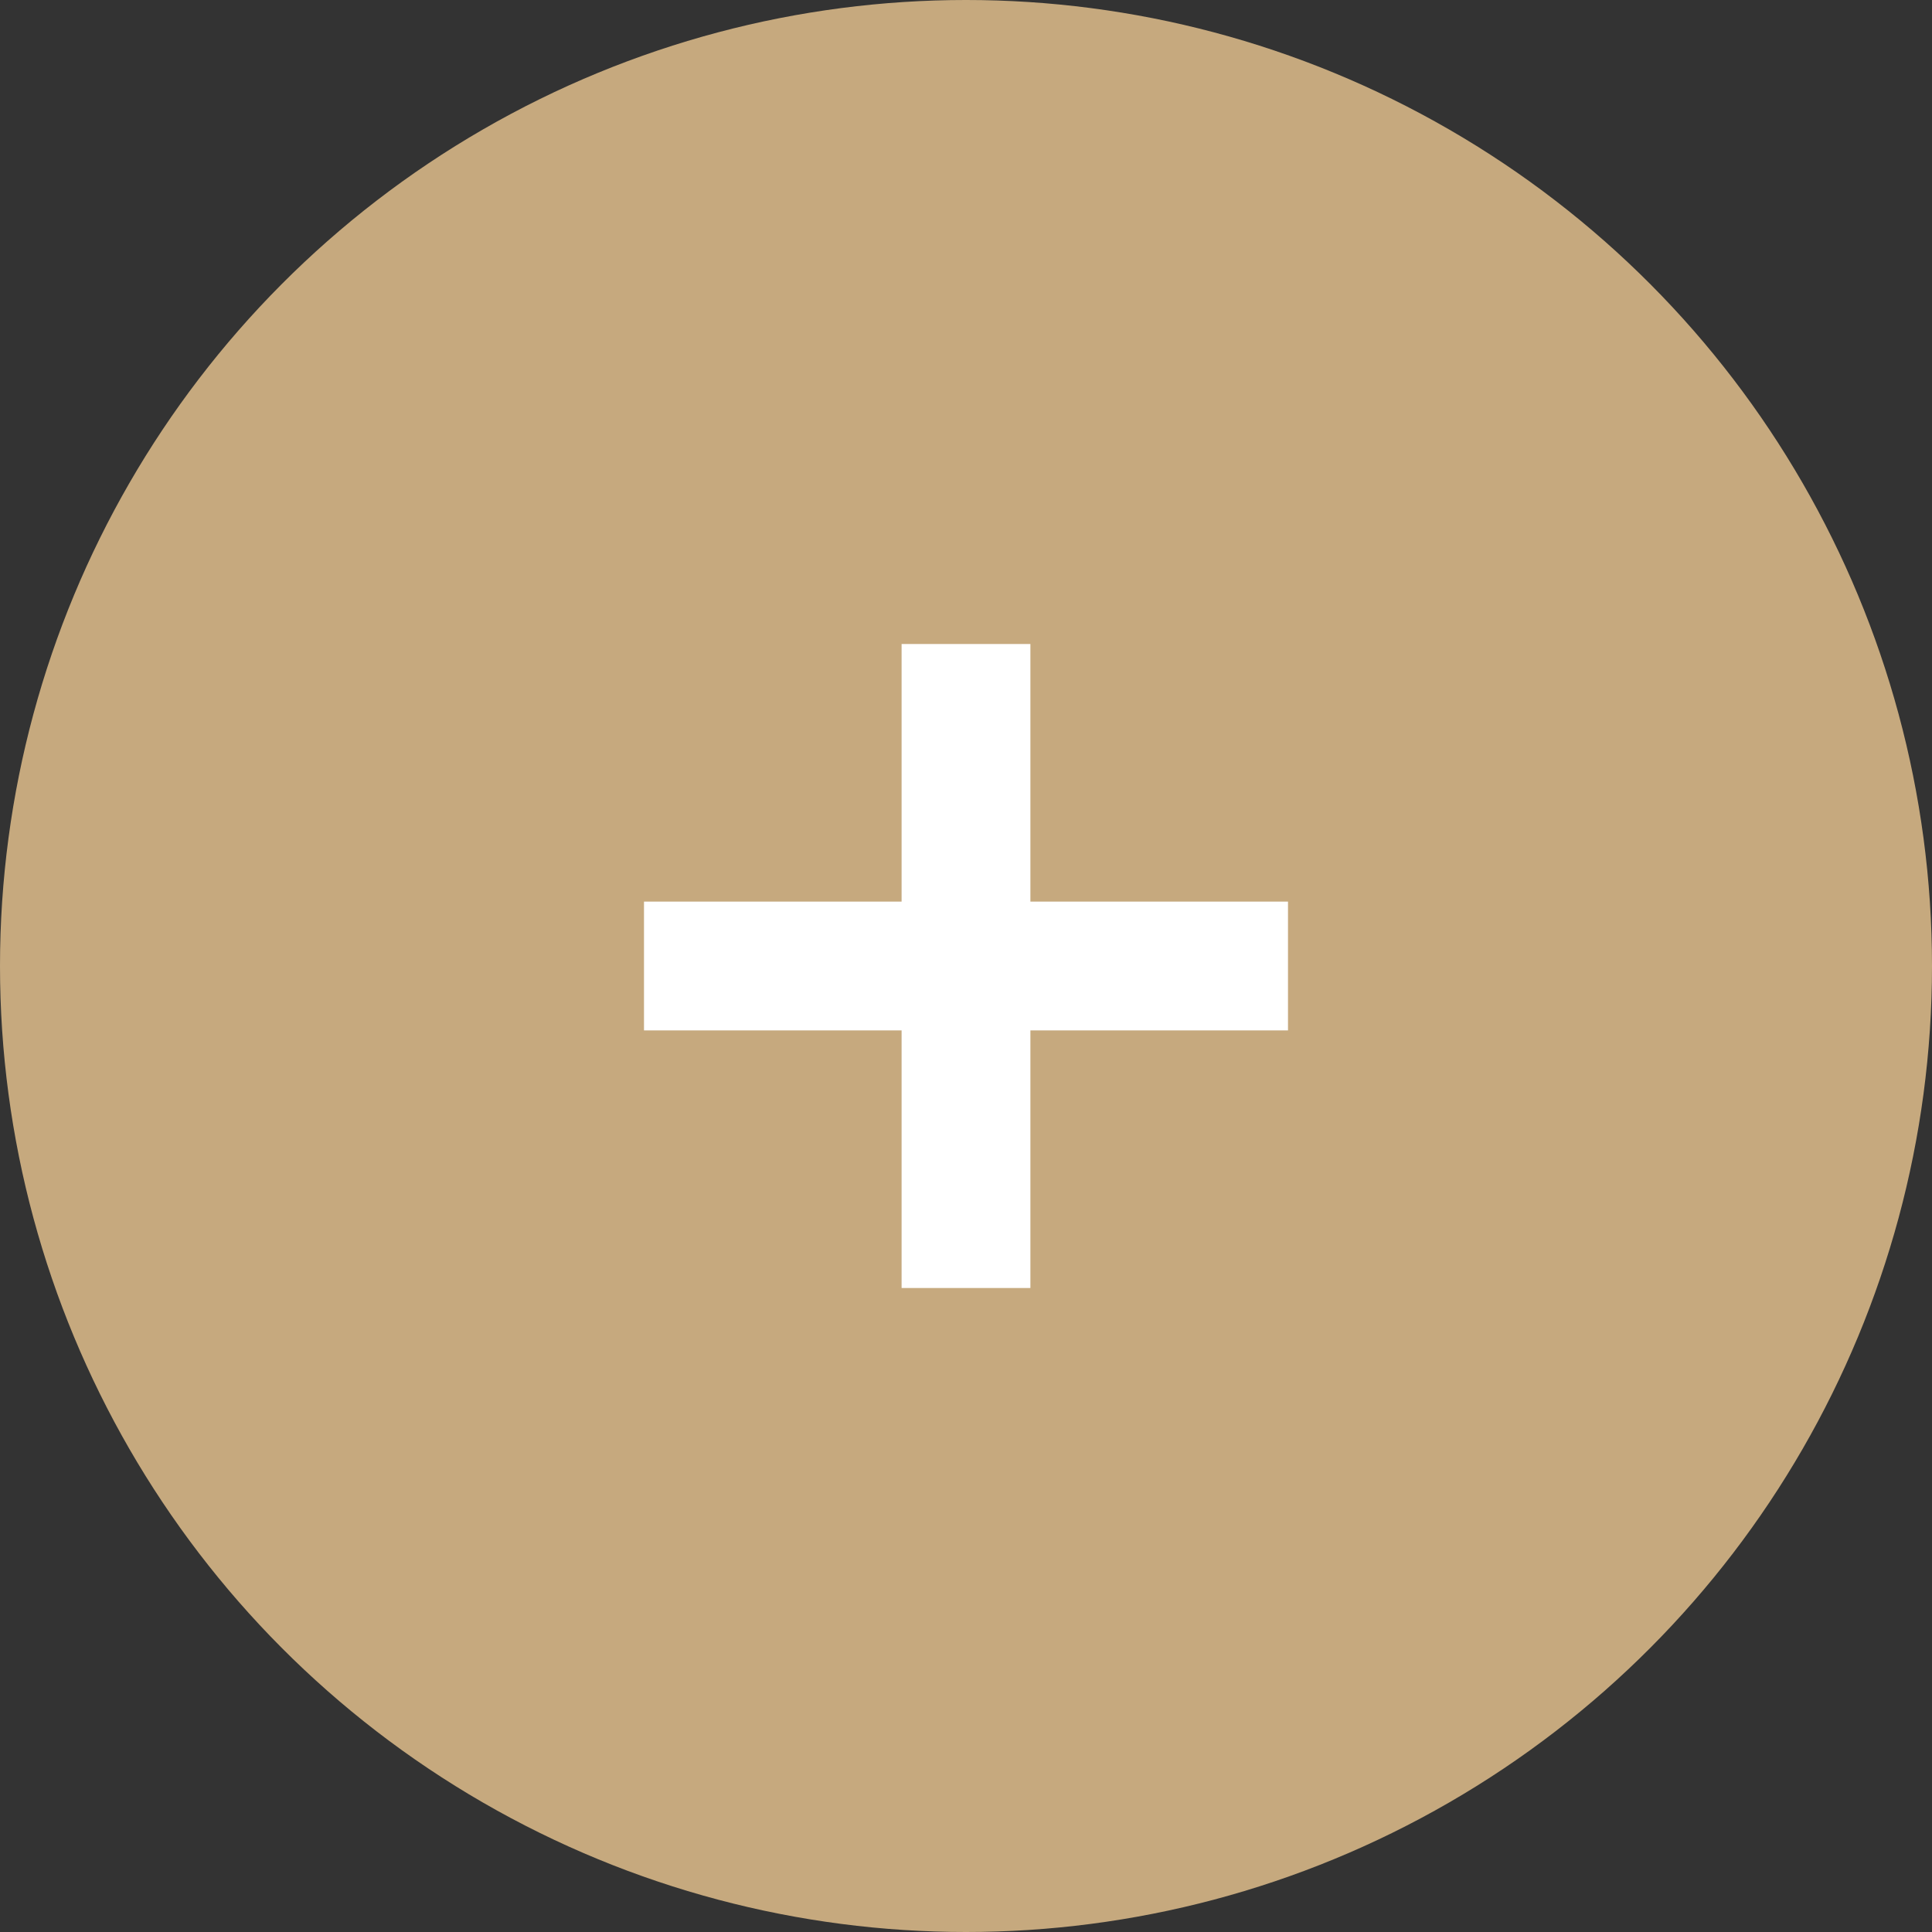 <?xml version="1.0" encoding="UTF-8" standalone="no"?><!DOCTYPE svg PUBLIC "-//W3C//DTD SVG 1.1//EN" "http://www.w3.org/Graphics/SVG/1.1/DTD/svg11.dtd"><svg width="30px" height="30px" version="1.1" xmlns="http://www.w3.org/2000/svg" xmlns:xlink="http://www.w3.org/1999/xlink" xml:space="preserve" xmlns:serif="http://www.serif.com/" style="fill-rule:evenodd;clip-rule:evenodd;stroke-linejoin:round;stroke-miterlimit:1.414;"><rect width="100%" height="100%" fill="#333333" stroke="none"/><circle cx="15" cy="15" r="15" style="fill:#c6a97e;"/><path d="M10,14l4,0l0,-4l2,0l0,4l4,0l0,2l-4,0l0,4l-2,0l0,-4l-4,0l0,-2Z" style="fill:#fff;"/></svg>